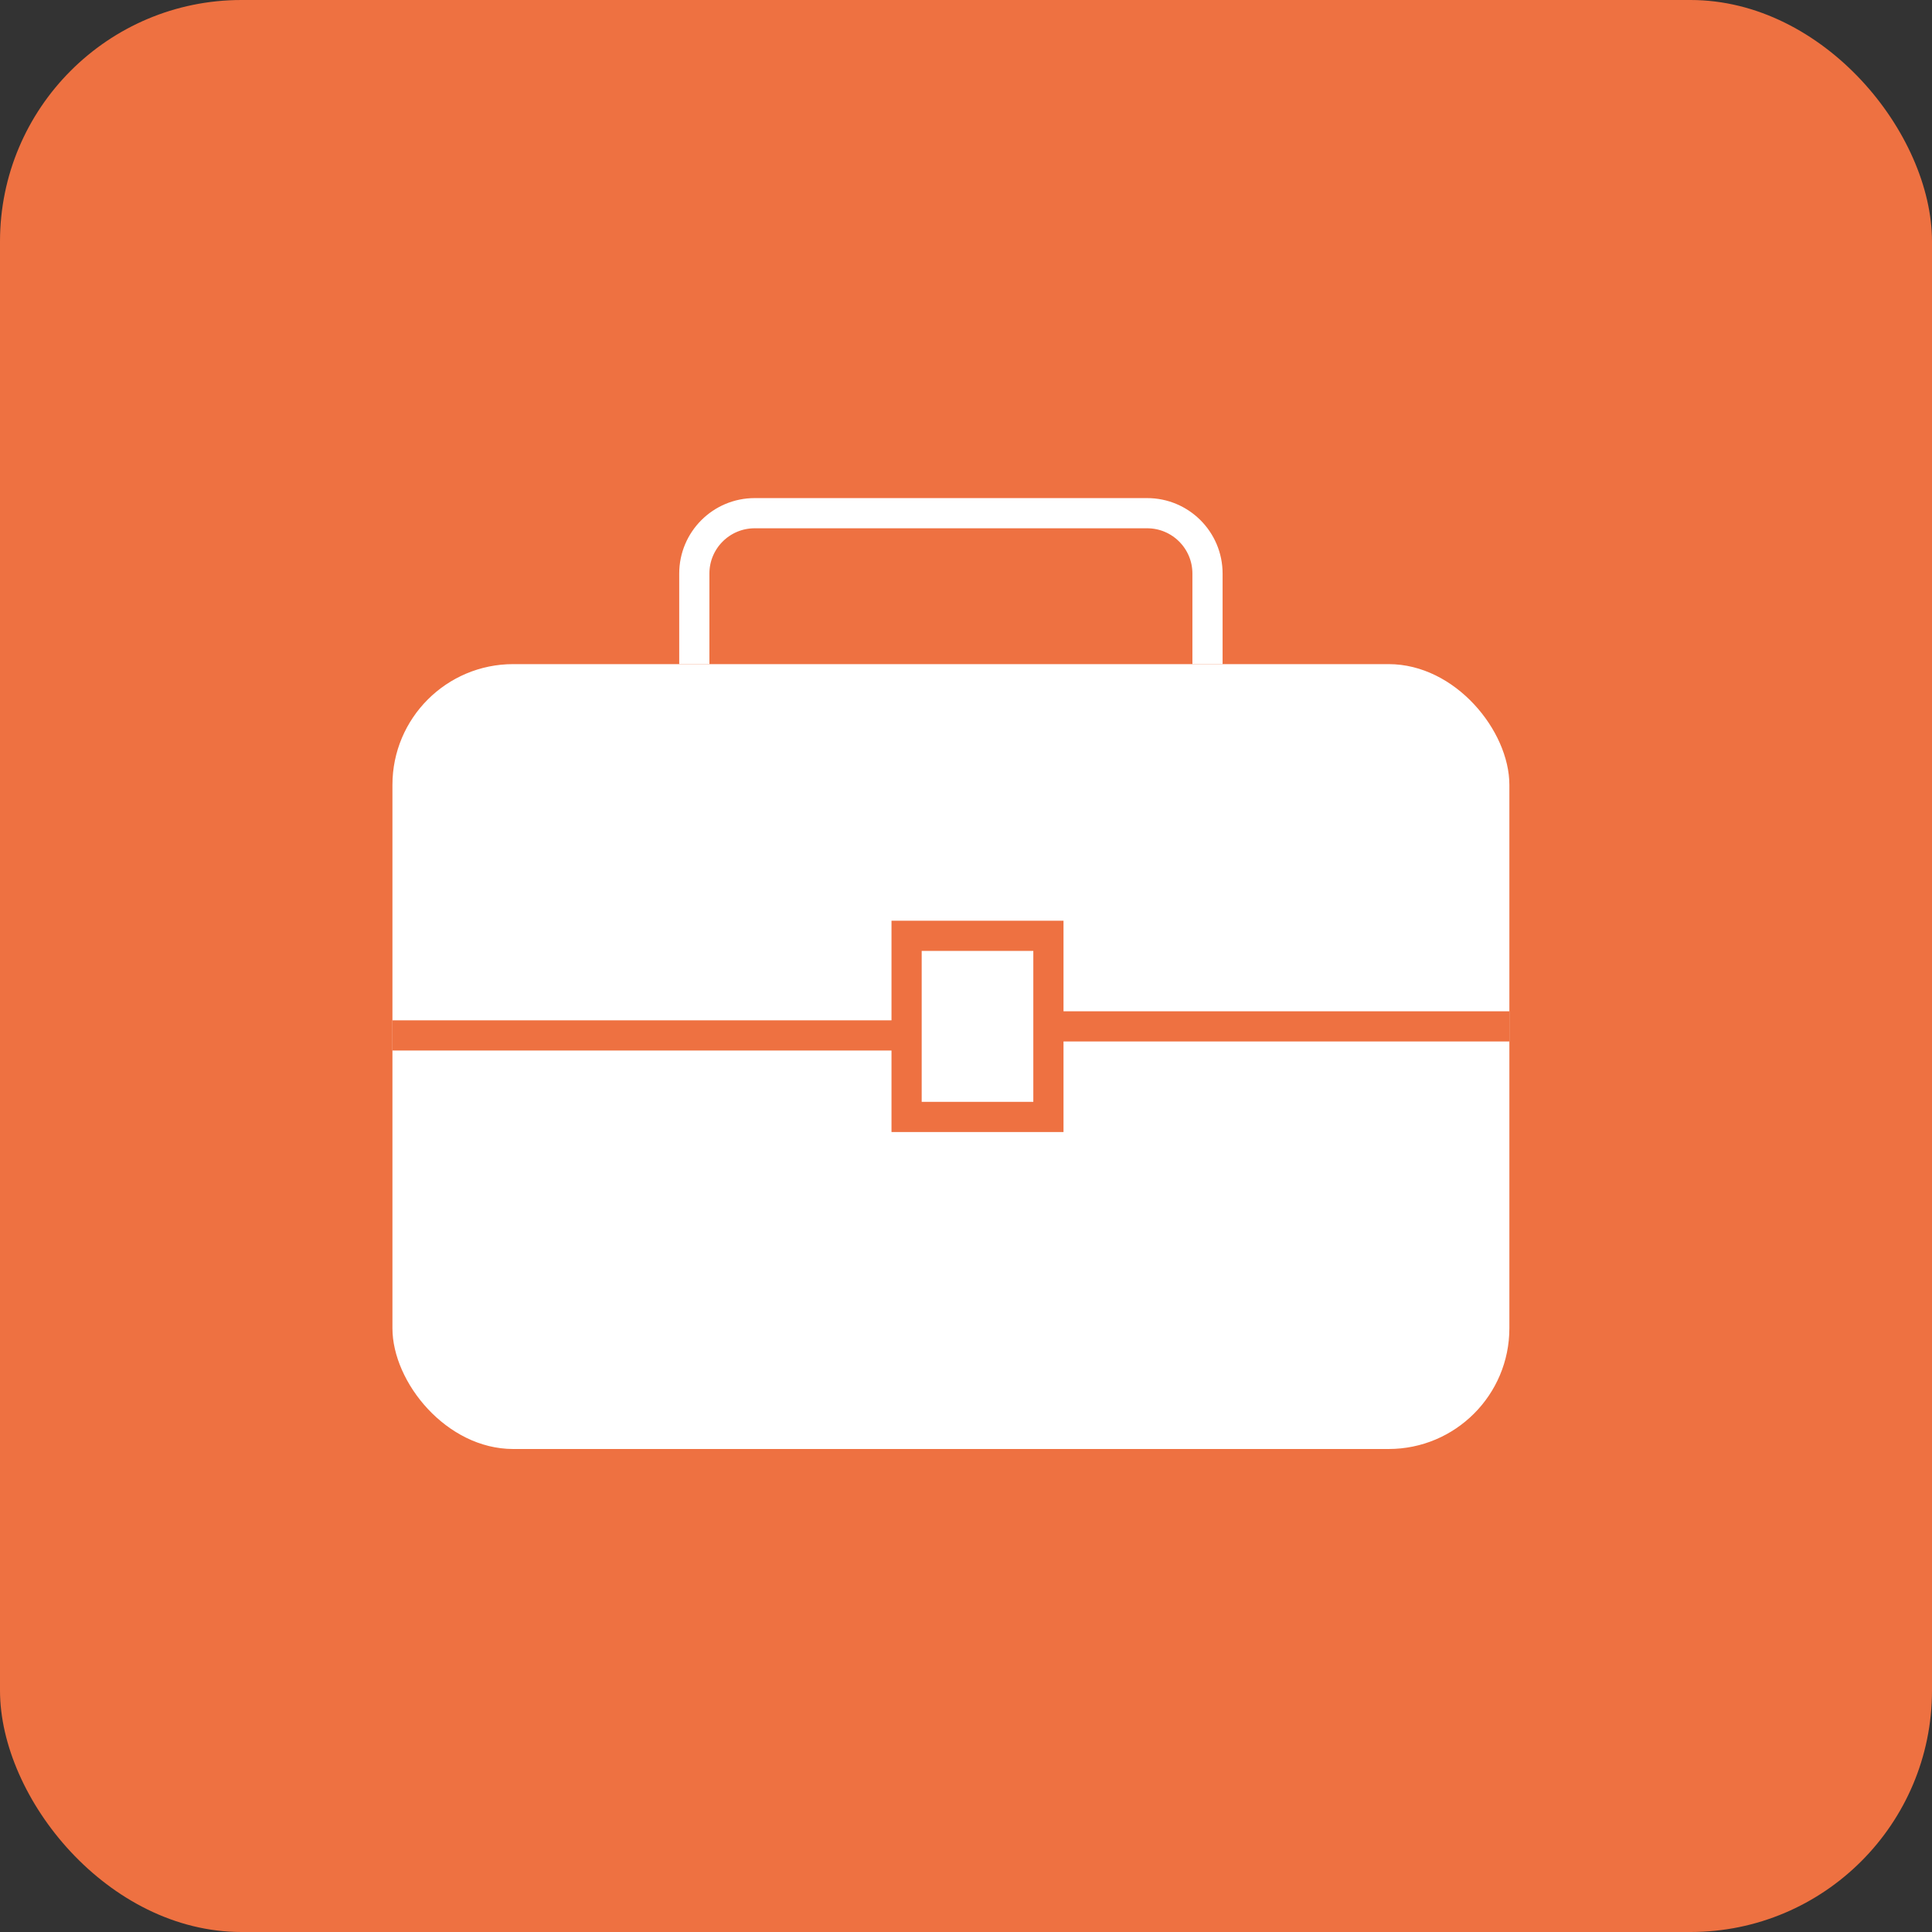 <?xml version="1.0" encoding="UTF-8"?> <svg xmlns="http://www.w3.org/2000/svg" width="64" height="64" viewBox="0 0 64 64" fill="none"><rect x="0" y="0" width="64" height="64" fill="#333333" stroke="none"/> <rect width="64" height="64" rx="8" fill="#EE7141"></rect> <rect x="13" y="22" width="37" height="26" rx="4" fill="white"></rect> <path d="M23 22V19C23 17.895 23.895 17 25 17H38C39.105 17 40 17.895 40 19V22" stroke="white"></path> <path d="M30.032 31V34.3V37H34.73V34V31H30.032Z" fill="white"></path> <path d="M13 34.3H30.032M30.032 34.3V31H34.73V34M30.032 34.3V37H34.73V34M34.73 34H50" stroke="#EE7141"></path> </svg> 